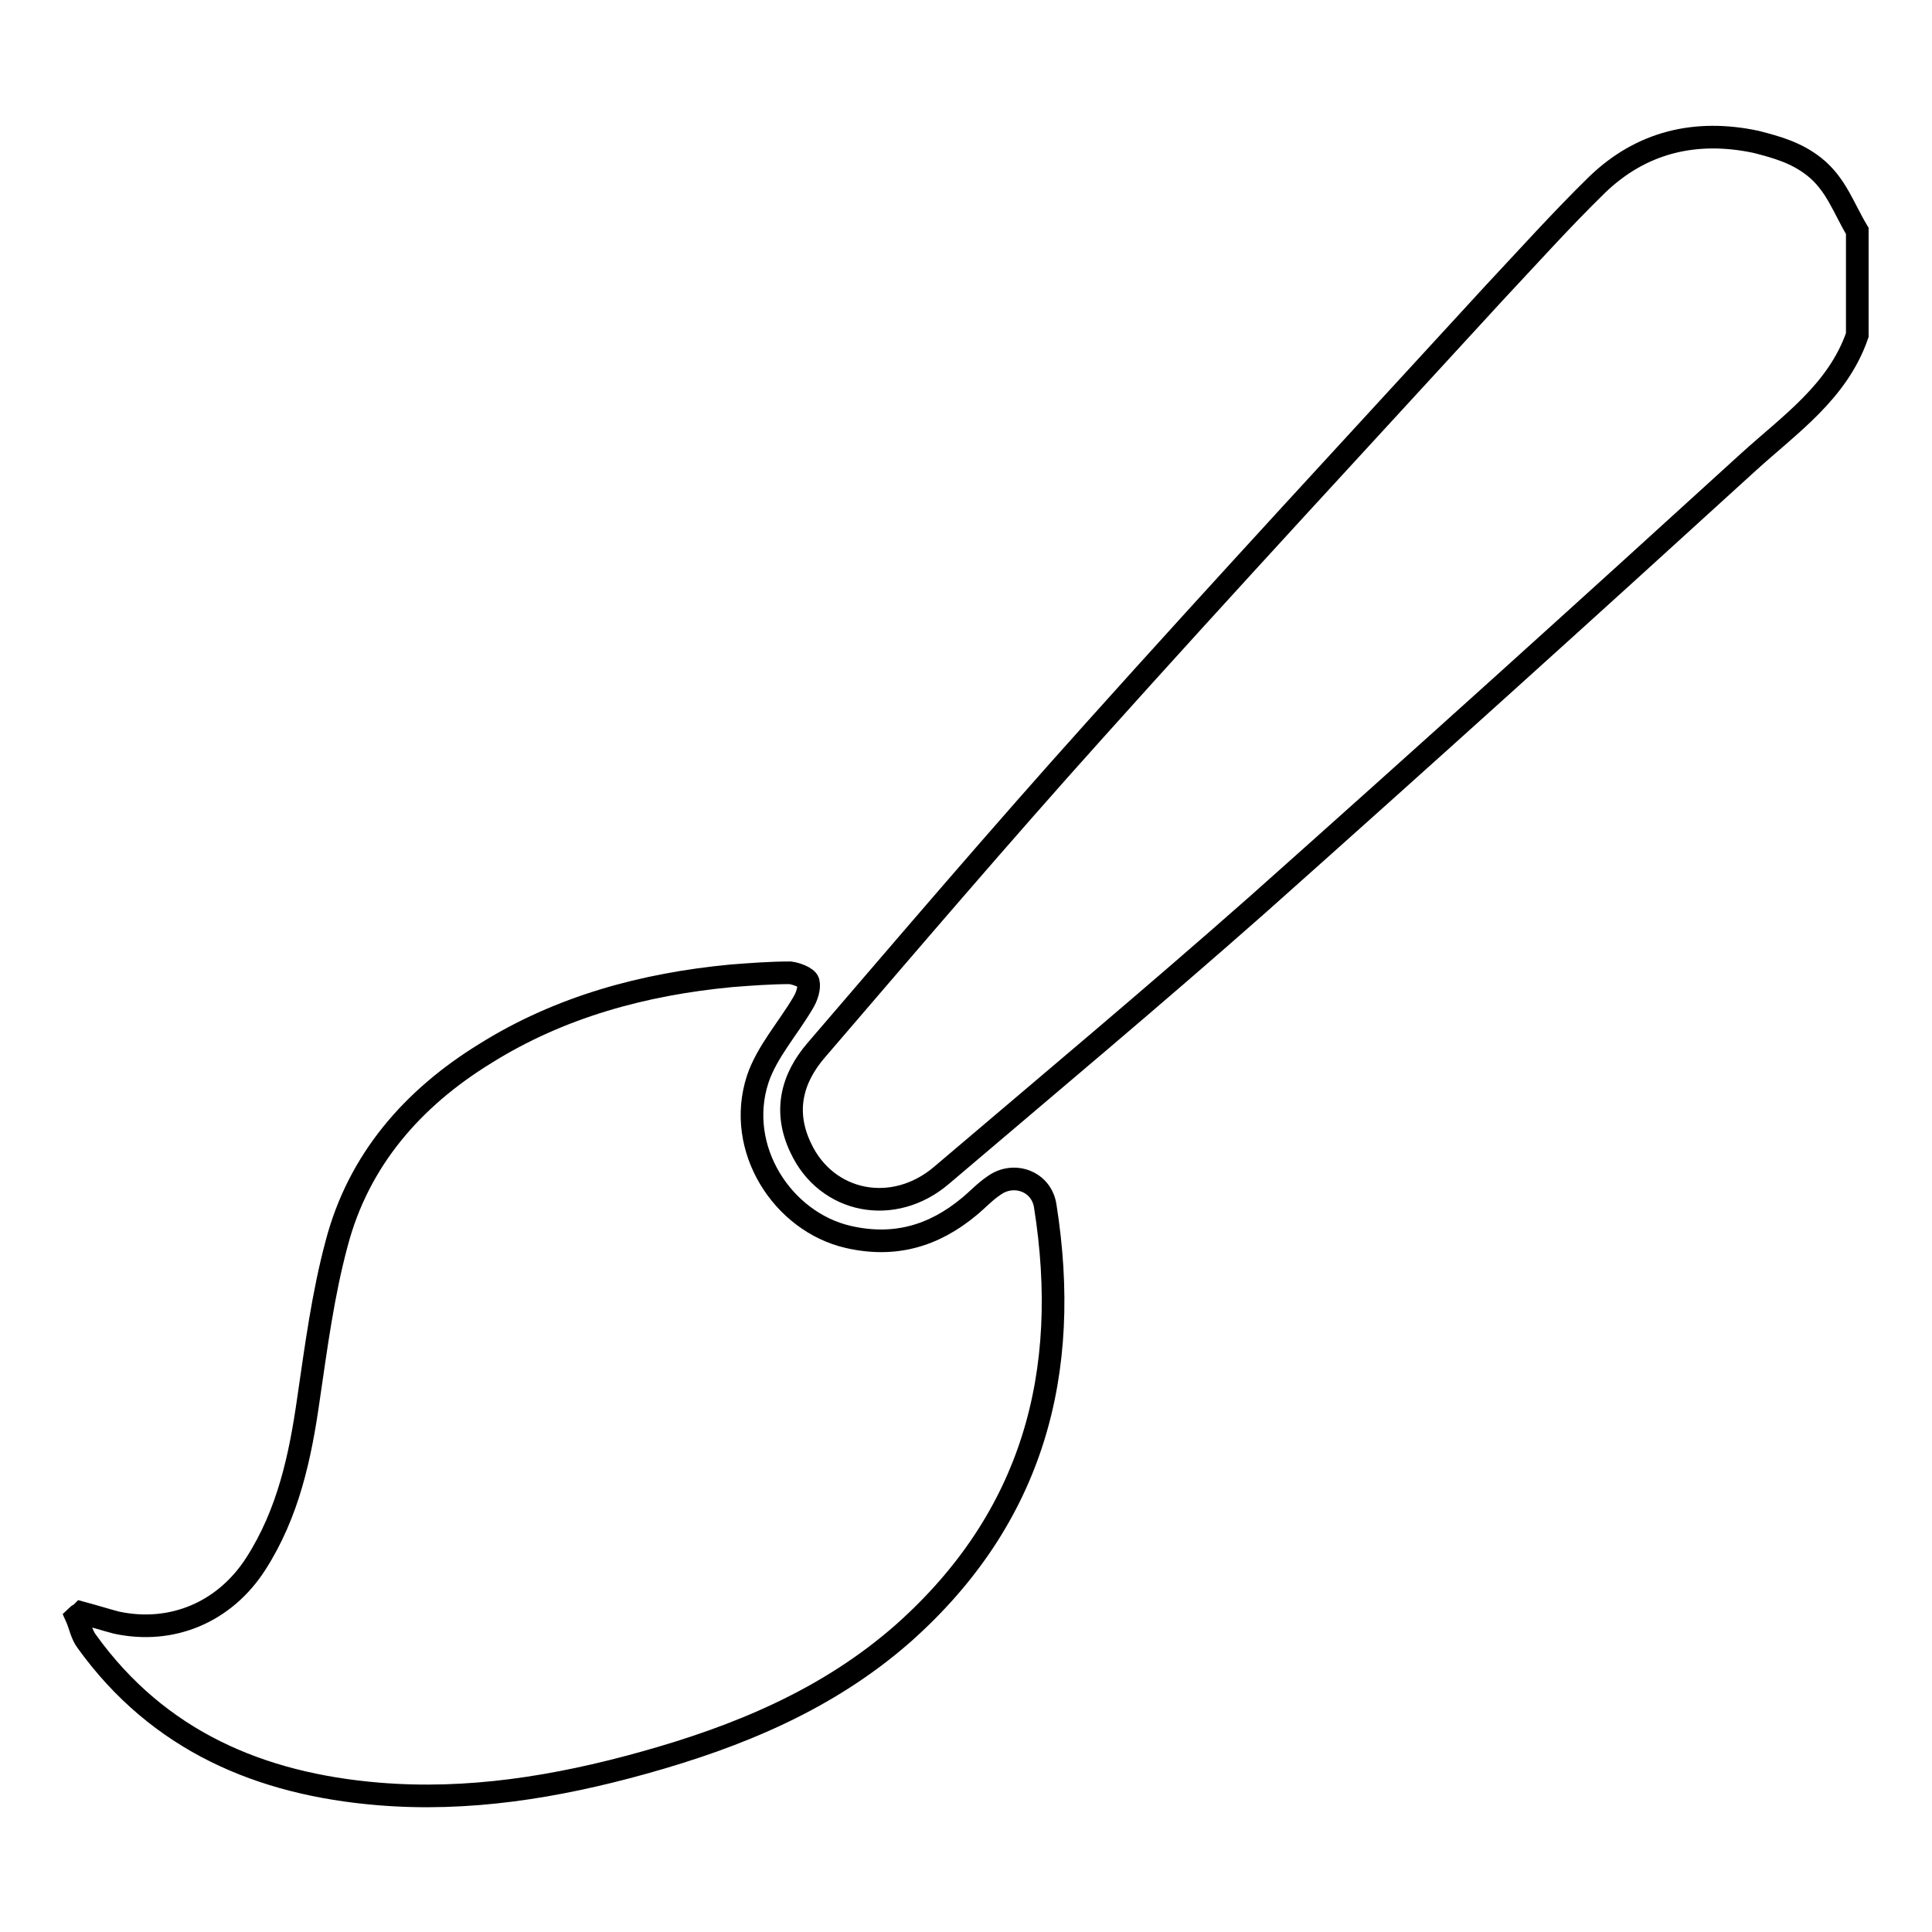 <?xml version="1.0" encoding="utf-8"?>
<!-- Svg Vector Icons : http://www.onlinewebfonts.com/icon -->
<!DOCTYPE svg PUBLIC "-//W3C//DTD SVG 1.1//EN" "http://www.w3.org/Graphics/SVG/1.1/DTD/svg11.dtd">
<svg version="1.1" xmlns="http://www.w3.org/2000/svg" xmlns:xlink="http://www.w3.org/1999/xlink" x="0px" y="0px" viewBox="0 0 256 256" enable-background="new 0 0 256 256" xml:space="preserve">
<g><g><path stroke-width="3" fill-opacity="0" stroke="#000000"  d="M240.4,22.1c-2.4-1.9-5-2.6-7.7-3.3c-8-1.7-15.2,0-21.1,5.7c-4.7,4.6-9.1,9.5-13.6,14.3c-17.7,19.3-35.5,38.5-52.9,57.9c-12.5,13.9-24.7,28.2-36.9,42.4c-3.3,3.8-4.4,8.2-2.1,13c3.4,7.3,12.3,9.1,18.7,3.6c14-11.9,28.1-23.7,41.8-35.8c21.8-19.4,43.5-39,65.1-58.7c5.5-5,11.8-9.3,14.4-16.8c0-4.6,0-9.2,0-13.8C244.3,27.6,243.3,24.4,240.4,22.1L240.4,22.1z"/><path stroke-width="3" fill-opacity="0" stroke="#000000"  d="M131.7,157.1c-1.2,0.8-2.2,1.9-3.3,2.8c-4.7,3.9-9.9,5.4-16,4c-8.7-2-15-11.7-12-20.9c1.2-3.6,4-6.7,6-10.1c0.5-0.8,0.9-2,0.7-2.8c-0.2-0.6-1.6-1.1-2.4-1.2c-2.6,0-5.2,0.2-7.8,0.4c-11.6,1.1-22.7,4.1-32.6,10.3c-9.6,5.9-16.8,14.1-19.7,25.2c-1.8,6.7-2.7,13.6-3.7,20.4c-1.1,7.8-2.7,15.3-7,22c-4.1,6.4-11.1,9.4-18.5,7.8c-1.5-0.4-3.1-0.9-4.6-1.3c-0.2,0.2-0.5,0.3-0.7,0.5c0.5,1.1,0.7,2.4,1.4,3.3c9.5,13.2,23,18.9,38.6,20.2c11.9,1,23.6-0.9,35.1-4.1c12.6-3.5,24.5-8.4,34.5-17.2c17.2-15.3,22.3-34.5,18.8-56.6C138,156.5,134.3,155.2,131.7,157.1L131.7,157.1z"/></g></g>
</svg>
